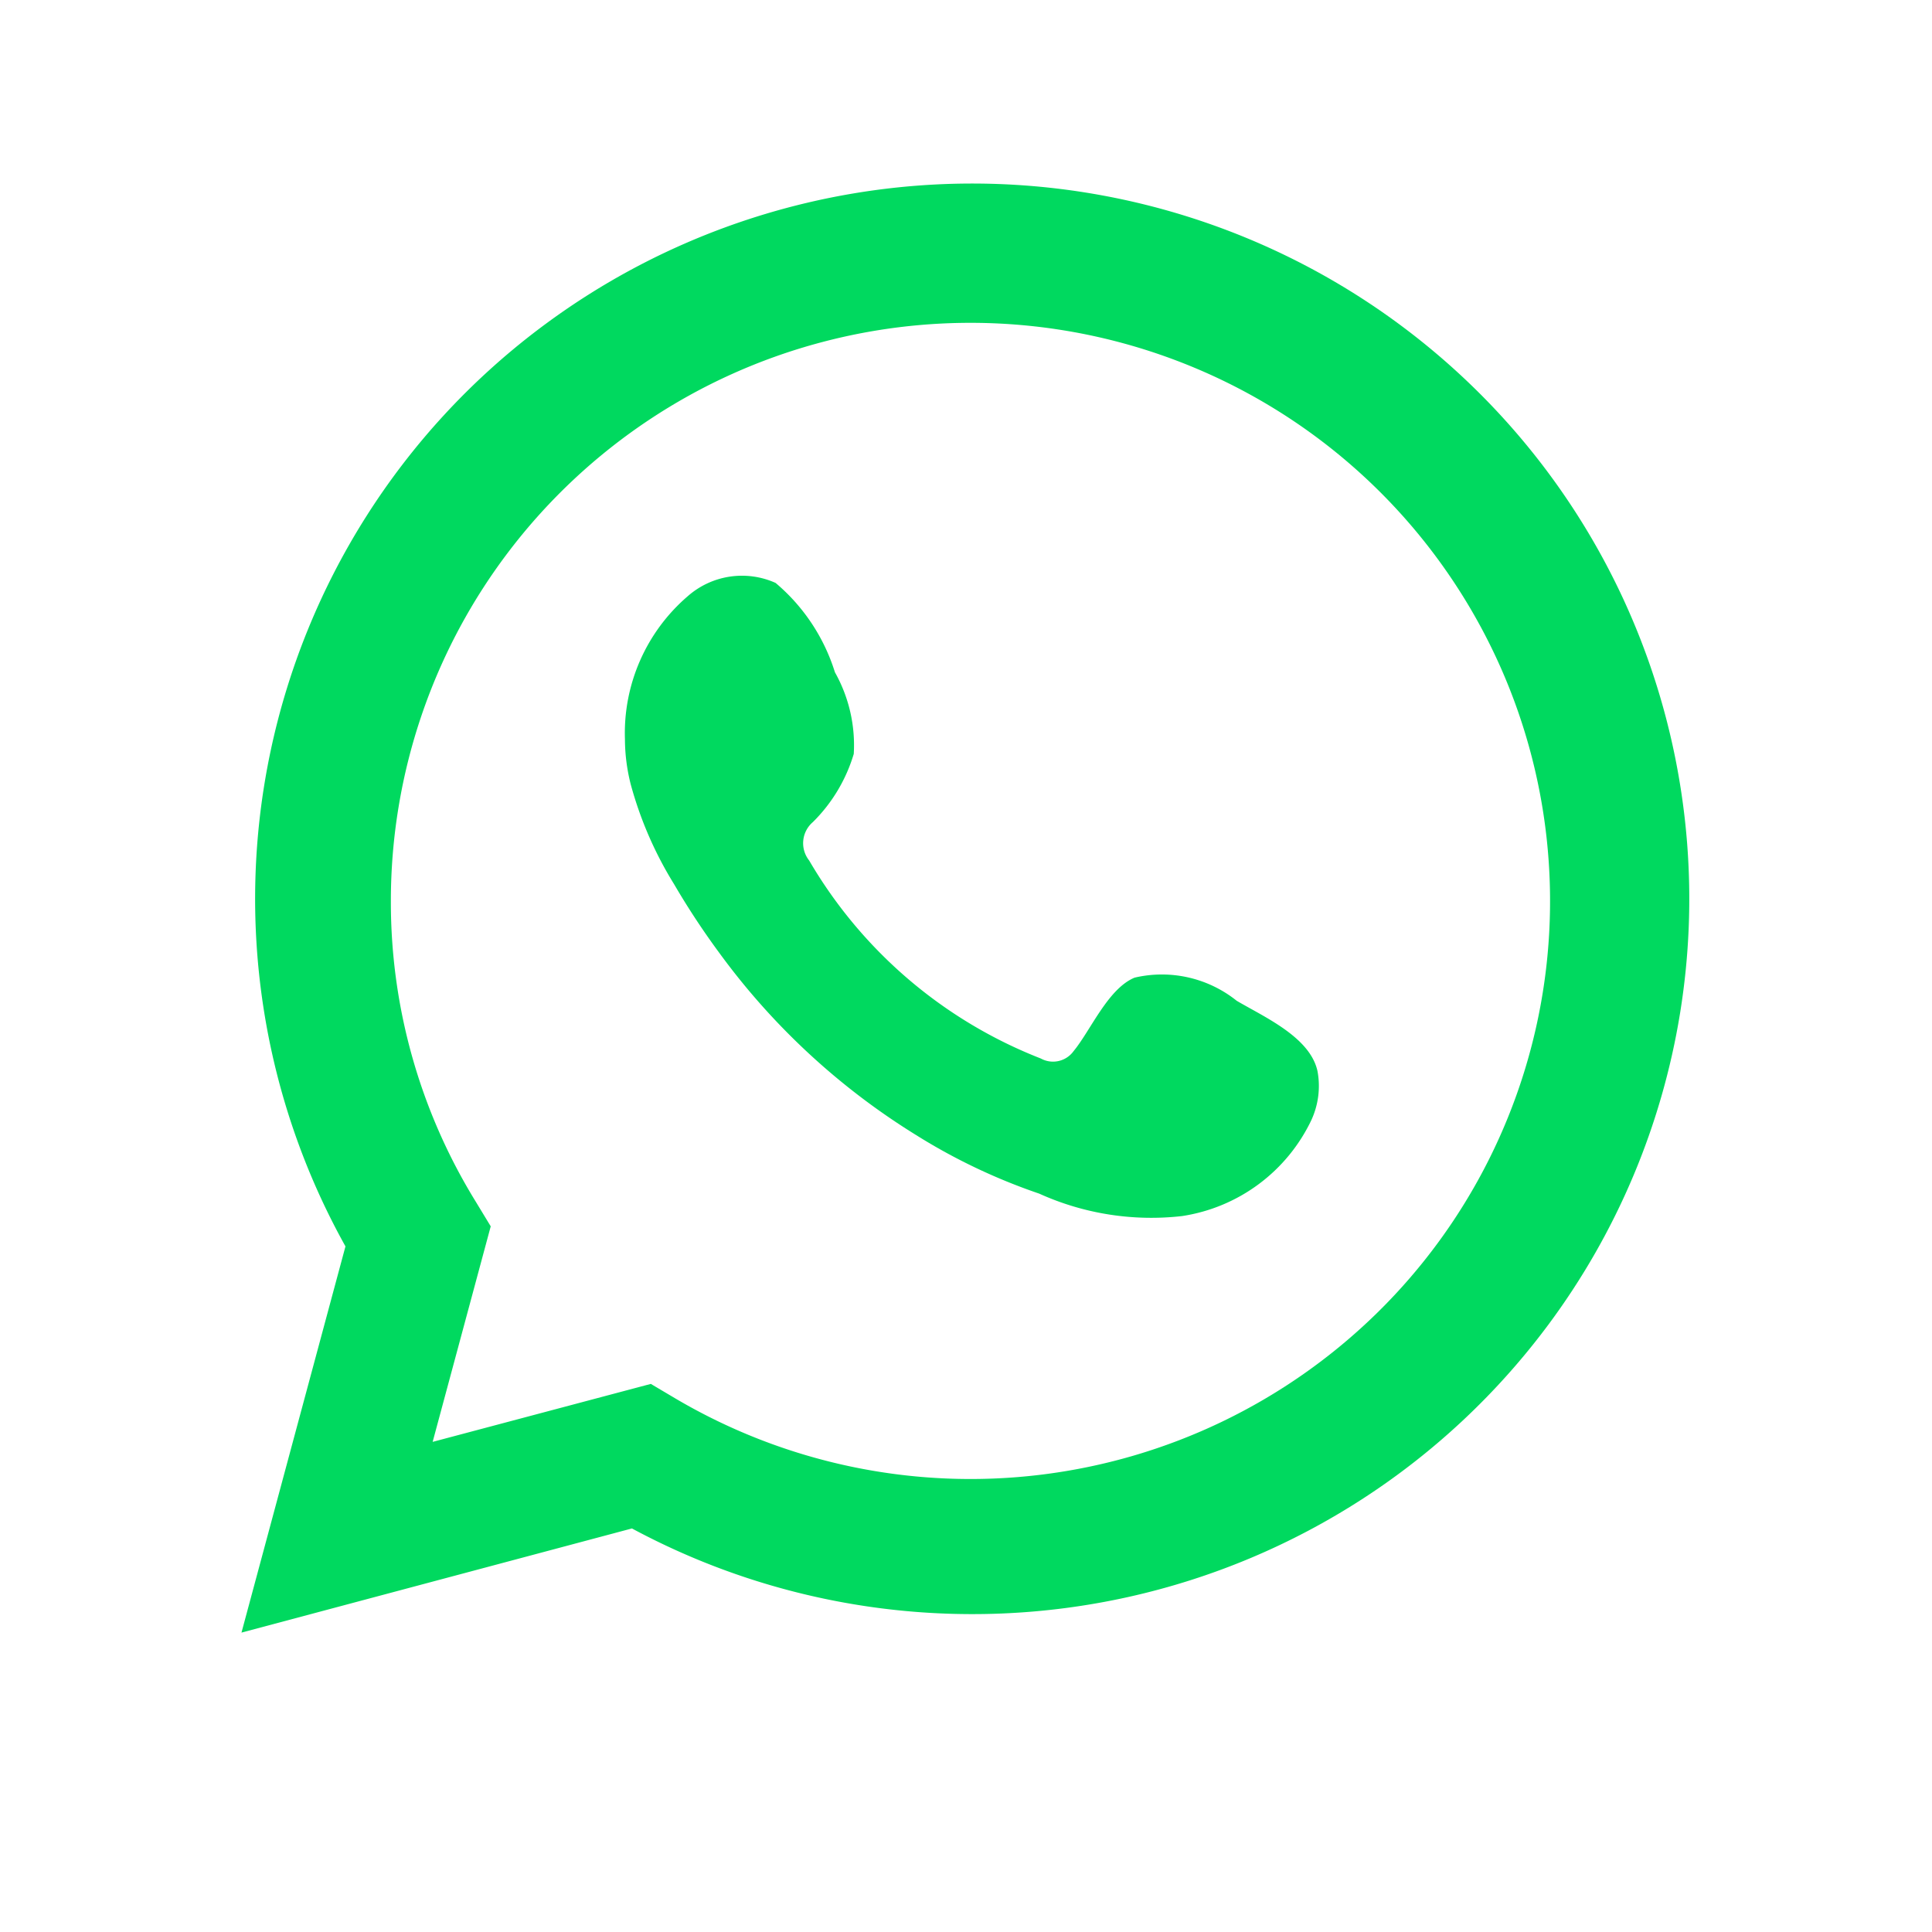 <svg xmlns="http://www.w3.org/2000/svg" width="32" height="32" fill="none" viewBox="0 0 32 32">
  <path fill="#00D95F" d="m4 27.04 1.722-6.396a11.82 11.82 0 0 1-1.243-8.19 11.844 11.844 0 0 1 4.44-7 11.898 11.898 0 0 1 15.528 1.002 11.826 11.826 0 0 1 1.206 15.475 11.88 11.88 0 0 1-6.96 4.519c-2.789.621-5.71.219-8.226-1.134L4 27.041Zm6.78-4.118.4.237a9.62 9.62 0 0 0 11.626-1.41 9.554 9.554 0 0 0 1.605-11.572 9.592 9.592 0 0 0-4.634-4.089 9.623 9.623 0 0 0-6.171-.419 9.601 9.601 0 0 0-5.147 3.423 9.56 9.56 0 0 0-1.985 5.844A9.45 9.45 0 0 0 7.878 19.9l.25.412-.962 3.57 3.613-.96Z"/>
  <path fill="#00D95F" fill-rule="evenodd" d="M20.486 16.578a1.982 1.982 0 0 0-1.694-.385c-.441.183-.726.872-1.01 1.217a.42.42 0 0 1-.543.122 7.676 7.676 0 0 1-3.837-3.28.46.46 0 0 1 .061-.635c.318-.314.55-.702.678-1.13a2.46 2.46 0 0 0-.312-1.352 3.164 3.164 0 0 0-.983-1.48 1.359 1.359 0 0 0-1.457.222 2.989 2.989 0 0 0-1.038 2.367c.001.25.033.5.095.744.158.584.4 1.142.719 1.657.23.394.481.775.752 1.142a11.548 11.548 0 0 0 3.261 3.016c.639.4 1.321.724 2.034.967.74.335 1.558.464 2.366.372a2.844 2.844 0 0 0 2.142-1.589c.117-.254.153-.537.102-.811-.122-.562-.874-.893-1.335-1.164Z" clip-rule="evenodd"/>
</svg>

